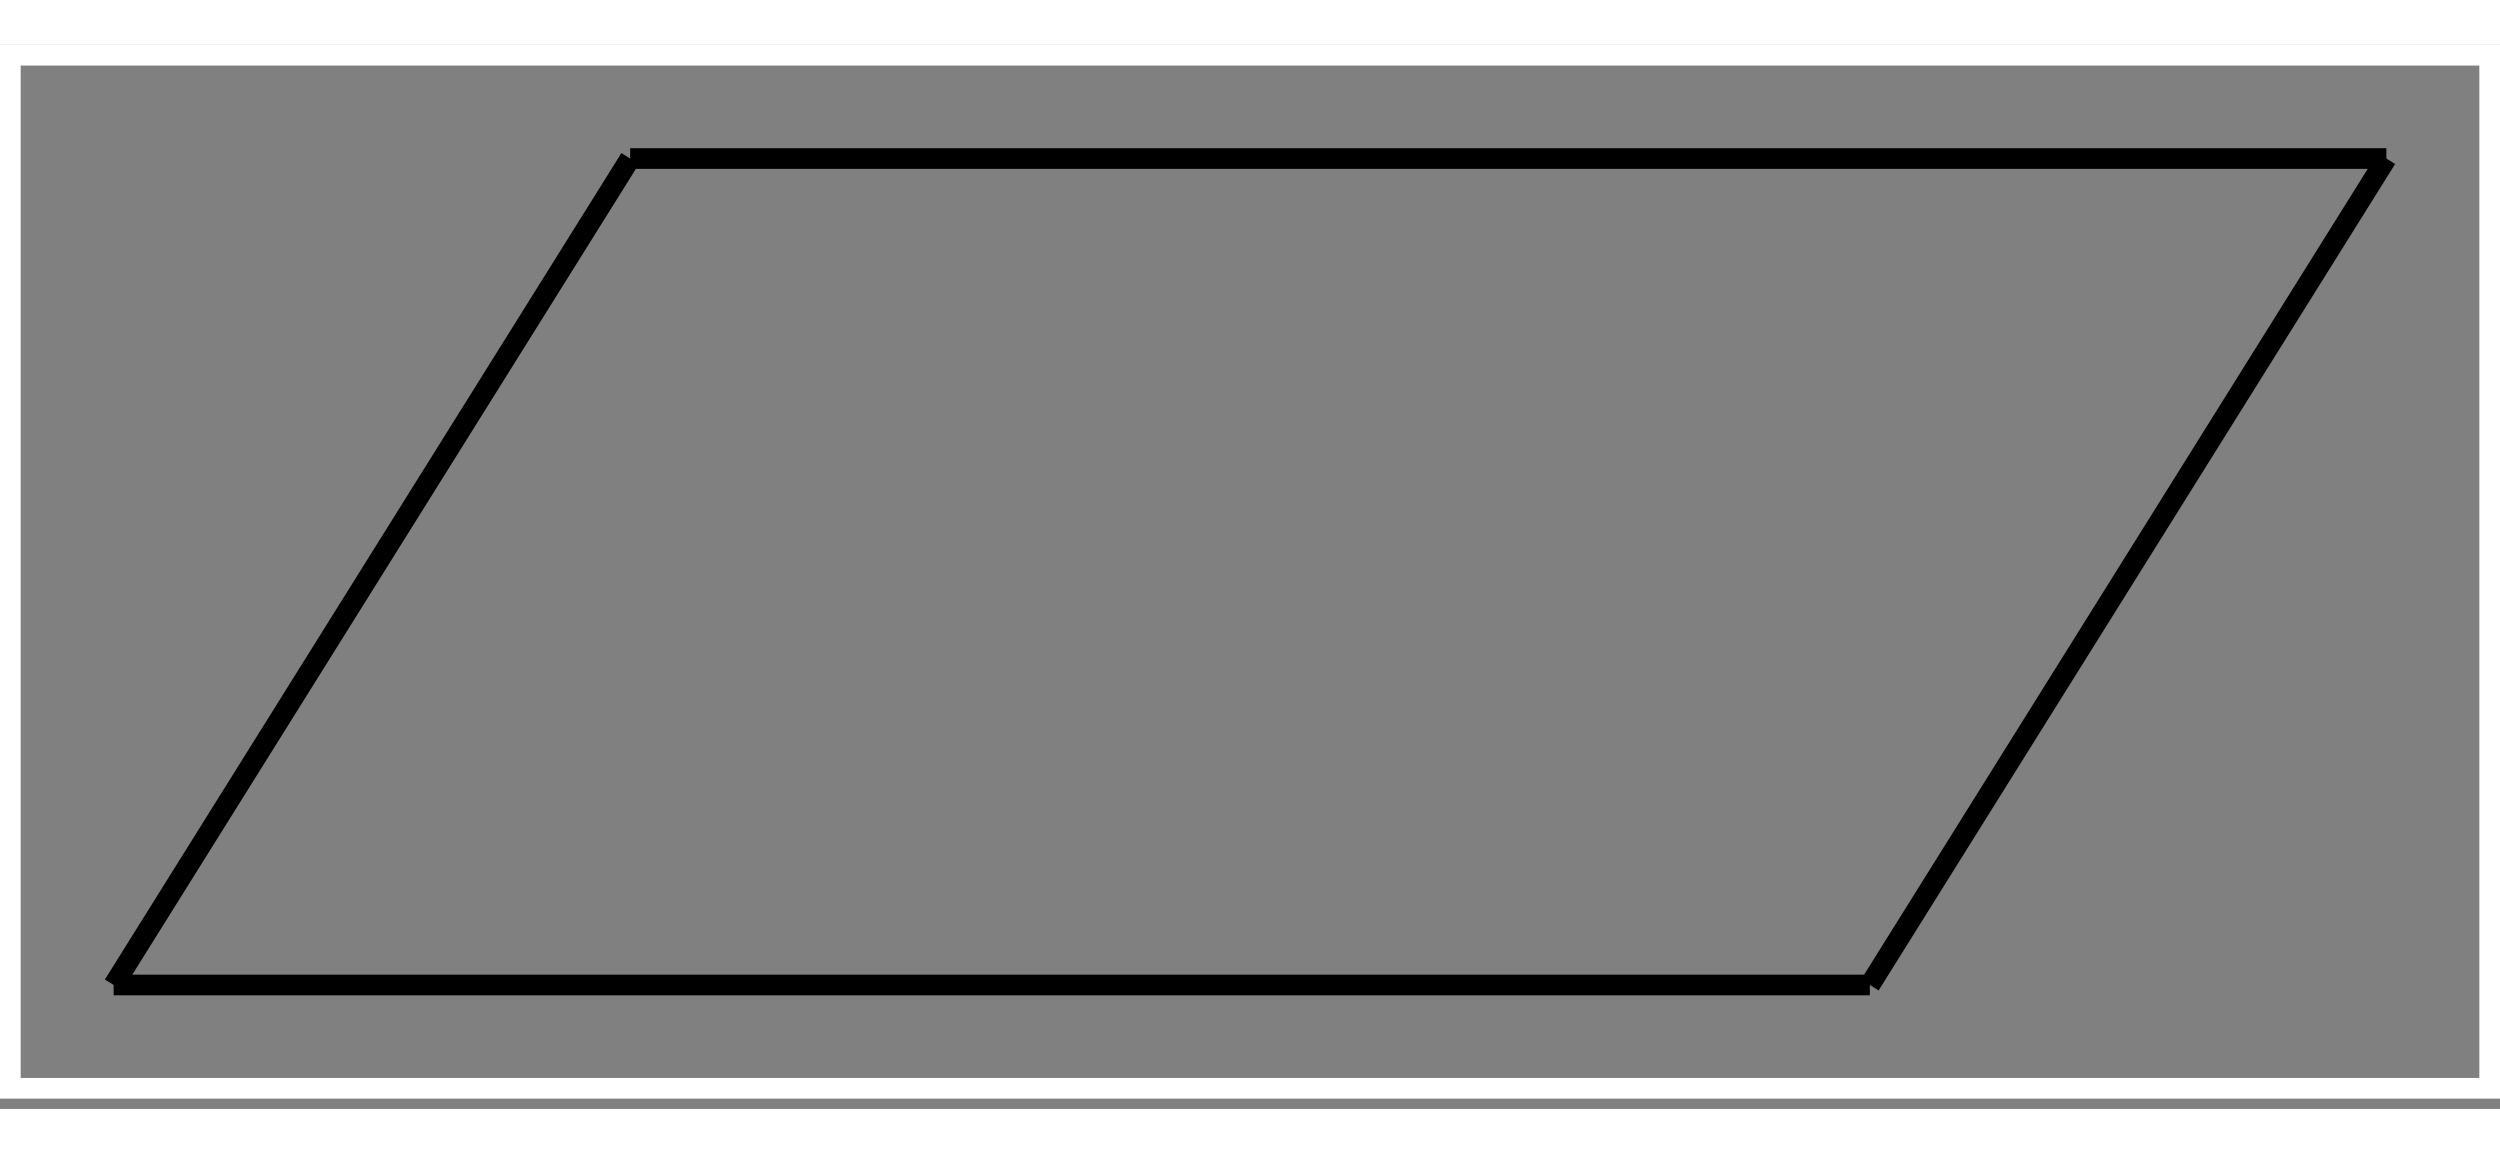 <?xml version="1.0" encoding="UTF-8" standalone="no"?>
<!DOCTYPE svg PUBLIC "-//W3C//DTD SVG 1.0//EN" "http://www.w3.org/TR/2001/PR-SVG-20010719/DTD/svg10.dtd">
<svg width="13cm" height="6cm" viewBox="429 -161 242 103" xmlns="http://www.w3.org/2000/svg" xmlns:xlink="http://www.w3.org/1999/xlink">
  <rect x="429" y="-161" width="242" height="103" fill="#808080" stroke="none"/>
  <g id="Background">
    <rect style="fill: none; stroke-opacity: 1; stroke-width: 2; stroke: #ffffff" x="430" y="-160" width="240" height="100" rx="0" ry="0"/>
    <line style="fill: none; stroke-opacity: 1; stroke-width: 2; stroke: #000000" x1="490" y1="-150" x2="660" y2="-150"/>
    <line style="fill: none; stroke-opacity: 1; stroke-width: 2; stroke: #000000" x1="440" y1="-70" x2="610" y2="-70"/>
    <line style="fill: none; stroke-opacity: 1; stroke-width: 2; stroke: #000000" x1="660" y1="-150" x2="610" y2="-70"/>
    <line style="fill: none; stroke-opacity: 1; stroke-width: 2; stroke: #000000" x1="490" y1="-150" x2="440" y2="-70"/>
  </g>
</svg>
